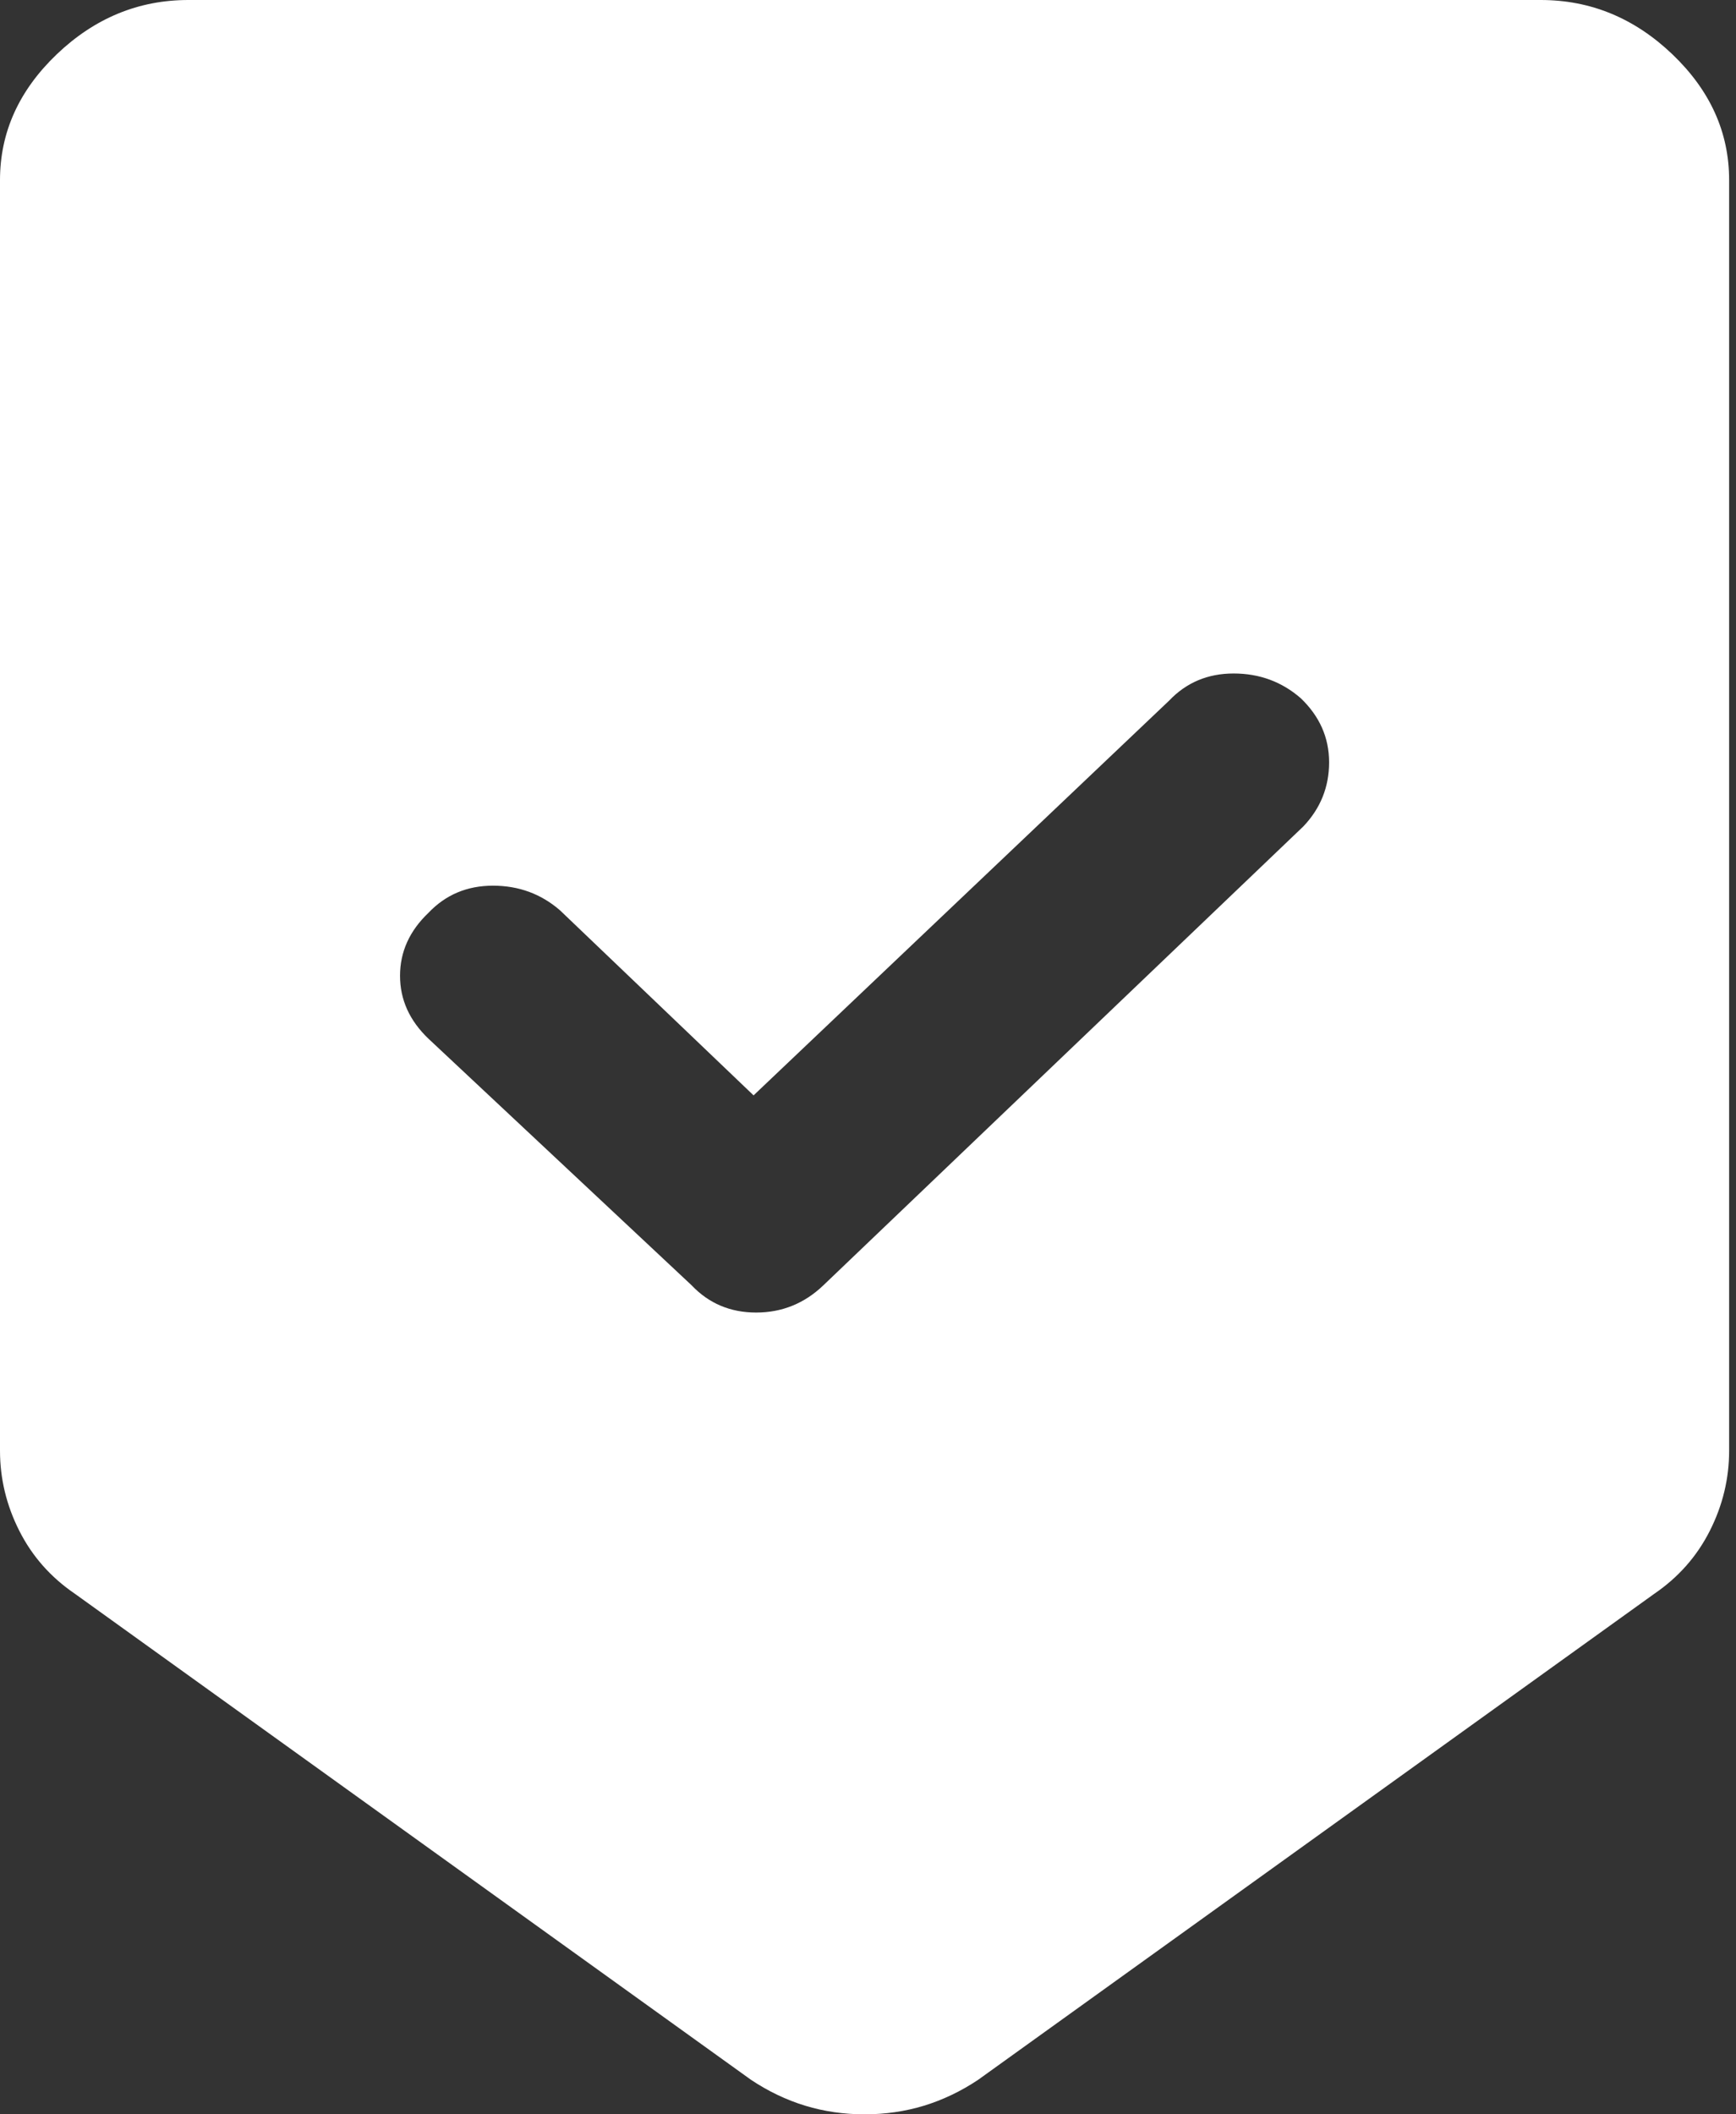 <?xml version="1.0" encoding="utf-8"?>
<svg xmlns="http://www.w3.org/2000/svg" fill="none" height="100%" overflow="visible" preserveAspectRatio="none" style="display: block;" viewBox="0 0 23 28" width="100%">
<rect x="0" y="0" width="23" height="28" fill="#333333" stroke="none"/>
<path d="M11.454 28C11.181 28 10.919 27.962 10.668 27.886C10.417 27.809 10.178 27.695 9.95 27.543L0.992 21.106C0.672 20.888 0.427 20.611 0.256 20.273C0.085 19.935 0 19.581 0 19.211V2.385C0 1.753 0.251 1.198 0.752 0.719C1.254 0.24 1.835 0 2.496 0H20.413C21.074 0 21.655 0.24 22.157 0.719C22.658 1.198 22.909 1.753 22.909 2.385V19.211C22.909 19.581 22.824 19.935 22.653 20.273C22.482 20.611 22.237 20.888 21.918 21.106L12.959 27.543C12.731 27.695 12.492 27.809 12.241 27.886C11.99 27.962 11.728 28 11.454 28ZM9.984 14.506L7.42 12.056C7.169 11.838 6.873 11.729 6.531 11.729C6.189 11.729 5.904 11.849 5.676 12.089C5.425 12.328 5.3 12.606 5.3 12.922C5.3 13.238 5.425 13.515 5.676 13.755L9.164 17.022C9.392 17.262 9.677 17.382 10.018 17.382C10.36 17.382 10.657 17.262 10.908 17.022L17.267 10.945C17.495 10.706 17.609 10.422 17.609 10.096C17.609 9.769 17.484 9.486 17.233 9.246C16.982 9.028 16.686 8.919 16.344 8.919C16.002 8.919 15.717 9.039 15.489 9.279L9.984 14.506Z" fill="white" id="icon"/>
</svg>